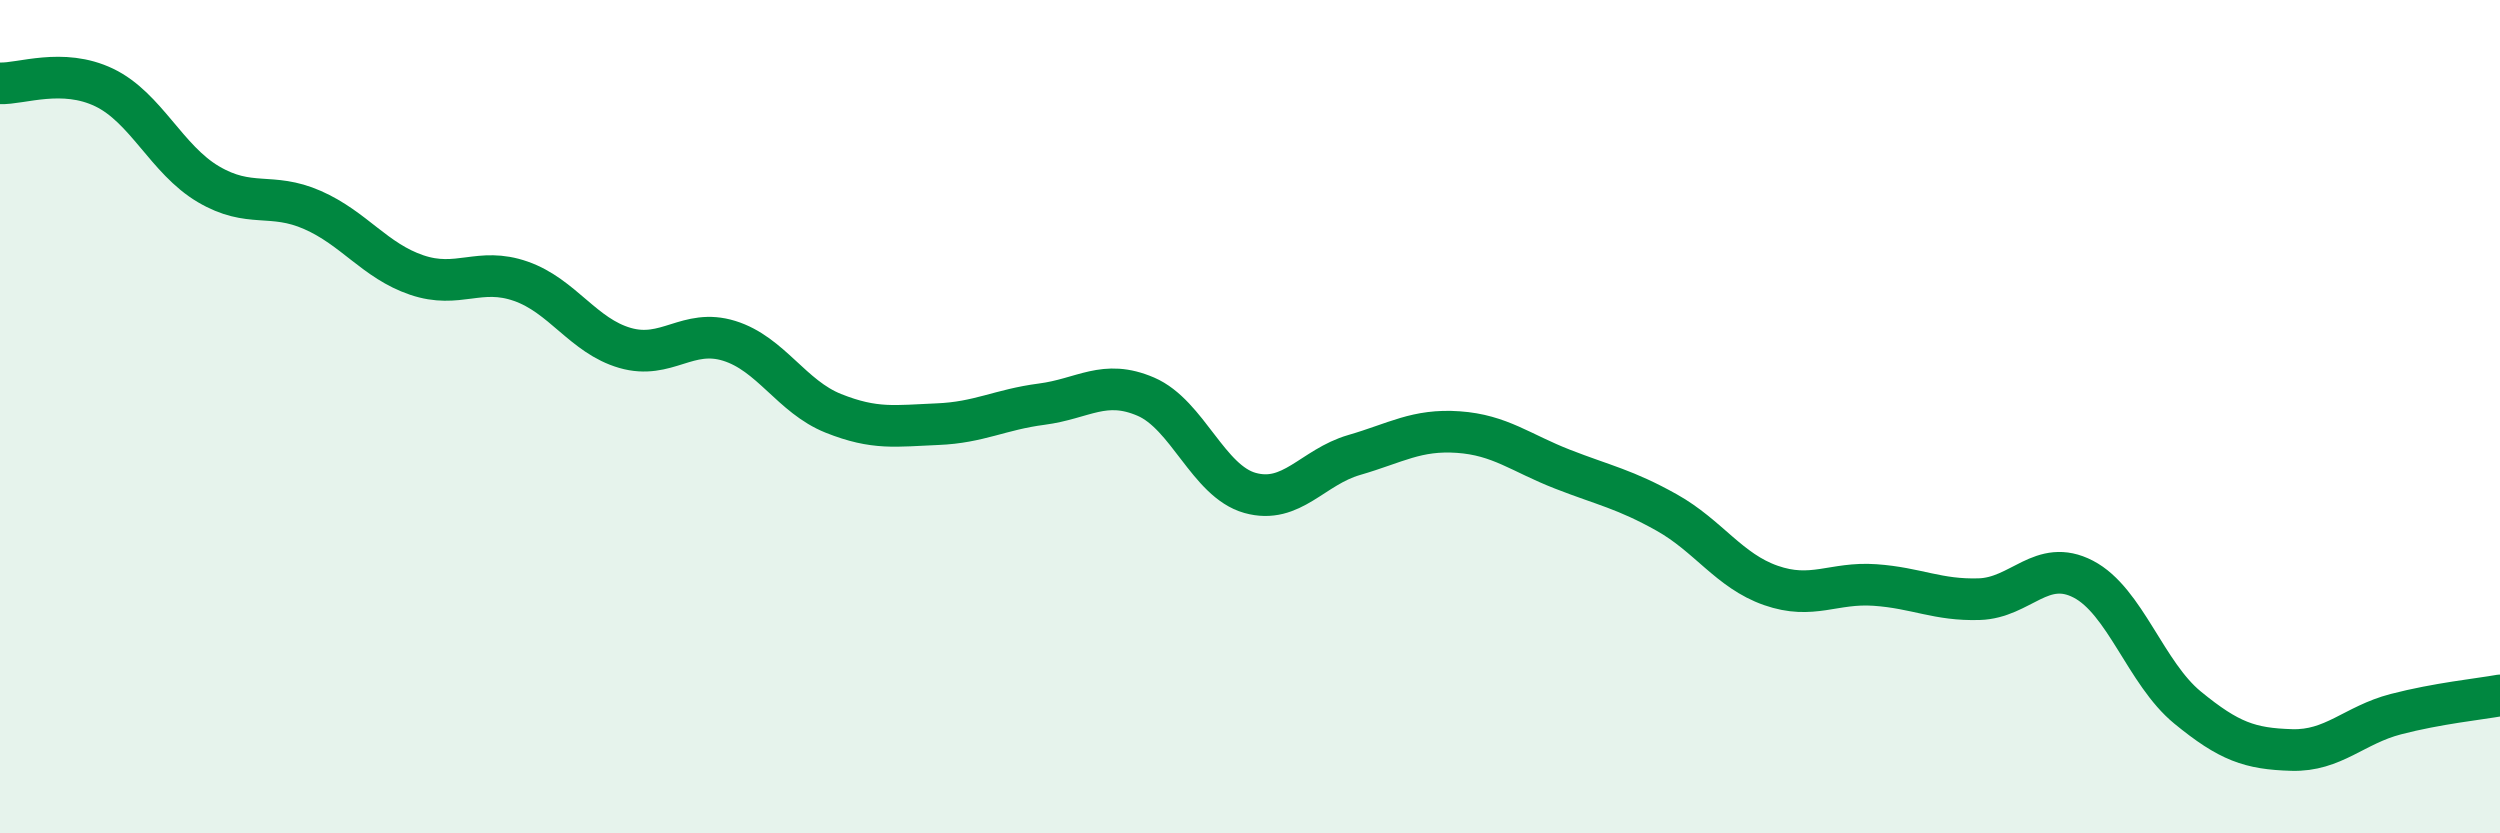 
    <svg width="60" height="20" viewBox="0 0 60 20" xmlns="http://www.w3.org/2000/svg">
      <path
        d="M 0,2 C 0.5,2.02 1.5,1.62 2.5,2.1 C 3.5,2.58 4,3.83 5,4.42 C 6,5.01 6.5,4.6 7.5,5.04 C 8.5,5.48 9,6.26 10,6.6 C 11,6.94 11.5,6.4 12.5,6.75 C 13.5,7.1 14,8.06 15,8.35 C 16,8.64 16.5,7.87 17.5,8.18 C 18.5,8.49 19,9.52 20,9.92 C 21,10.32 21.5,10.22 22.5,10.18 C 23.5,10.14 24,9.83 25,9.7 C 26,9.57 26.5,9.09 27.5,9.52 C 28.5,9.95 29,11.55 30,11.83 C 31,12.11 31.5,11.21 32.5,10.92 C 33.5,10.63 34,10.3 35,10.37 C 36,10.44 36.5,10.87 37.5,11.26 C 38.5,11.65 39,11.74 40,12.3 C 41,12.86 41.5,13.7 42.5,14.05 C 43.5,14.4 44,13.97 45,14.04 C 46,14.11 46.5,14.41 47.5,14.38 C 48.5,14.35 49,13.38 50,13.9 C 51,14.42 51.5,16.16 52.5,16.98 C 53.5,17.8 54,17.97 55,18 C 56,18.03 56.5,17.4 57.5,17.14 C 58.5,16.88 59.5,16.78 60,16.69L60 20L0 20Z"
        fill="#008740"
        opacity="0.1"
        stroke-linecap="round"
        stroke-linejoin="round"
      />
      <path
        d="M 0,2 C 0.5,2.02 1.5,1.62 2.5,2.1 C 3.5,2.58 4,3.83 5,4.42 C 6,5.01 6.5,4.6 7.5,5.04 C 8.5,5.48 9,6.26 10,6.6 C 11,6.94 11.5,6.4 12.5,6.75 C 13.5,7.1 14,8.06 15,8.35 C 16,8.64 16.5,7.87 17.5,8.18 C 18.5,8.49 19,9.52 20,9.92 C 21,10.32 21.5,10.22 22.5,10.18 C 23.5,10.14 24,9.83 25,9.7 C 26,9.57 26.5,9.09 27.5,9.52 C 28.5,9.95 29,11.55 30,11.83 C 31,12.11 31.5,11.21 32.5,10.92 C 33.5,10.63 34,10.3 35,10.37 C 36,10.44 36.5,10.87 37.5,11.26 C 38.5,11.65 39,11.74 40,12.3 C 41,12.86 41.5,13.7 42.5,14.05 C 43.5,14.4 44,13.97 45,14.04 C 46,14.11 46.5,14.41 47.5,14.38 C 48.5,14.35 49,13.38 50,13.9 C 51,14.42 51.5,16.16 52.5,16.98 C 53.5,17.8 54,17.97 55,18 C 56,18.03 56.5,17.4 57.5,17.14 C 58.5,16.88 59.5,16.78 60,16.69"
        stroke="#008740"
        stroke-width="1"
        fill="none"
        stroke-linecap="round"
        stroke-linejoin="round"
      />
    </svg>
  